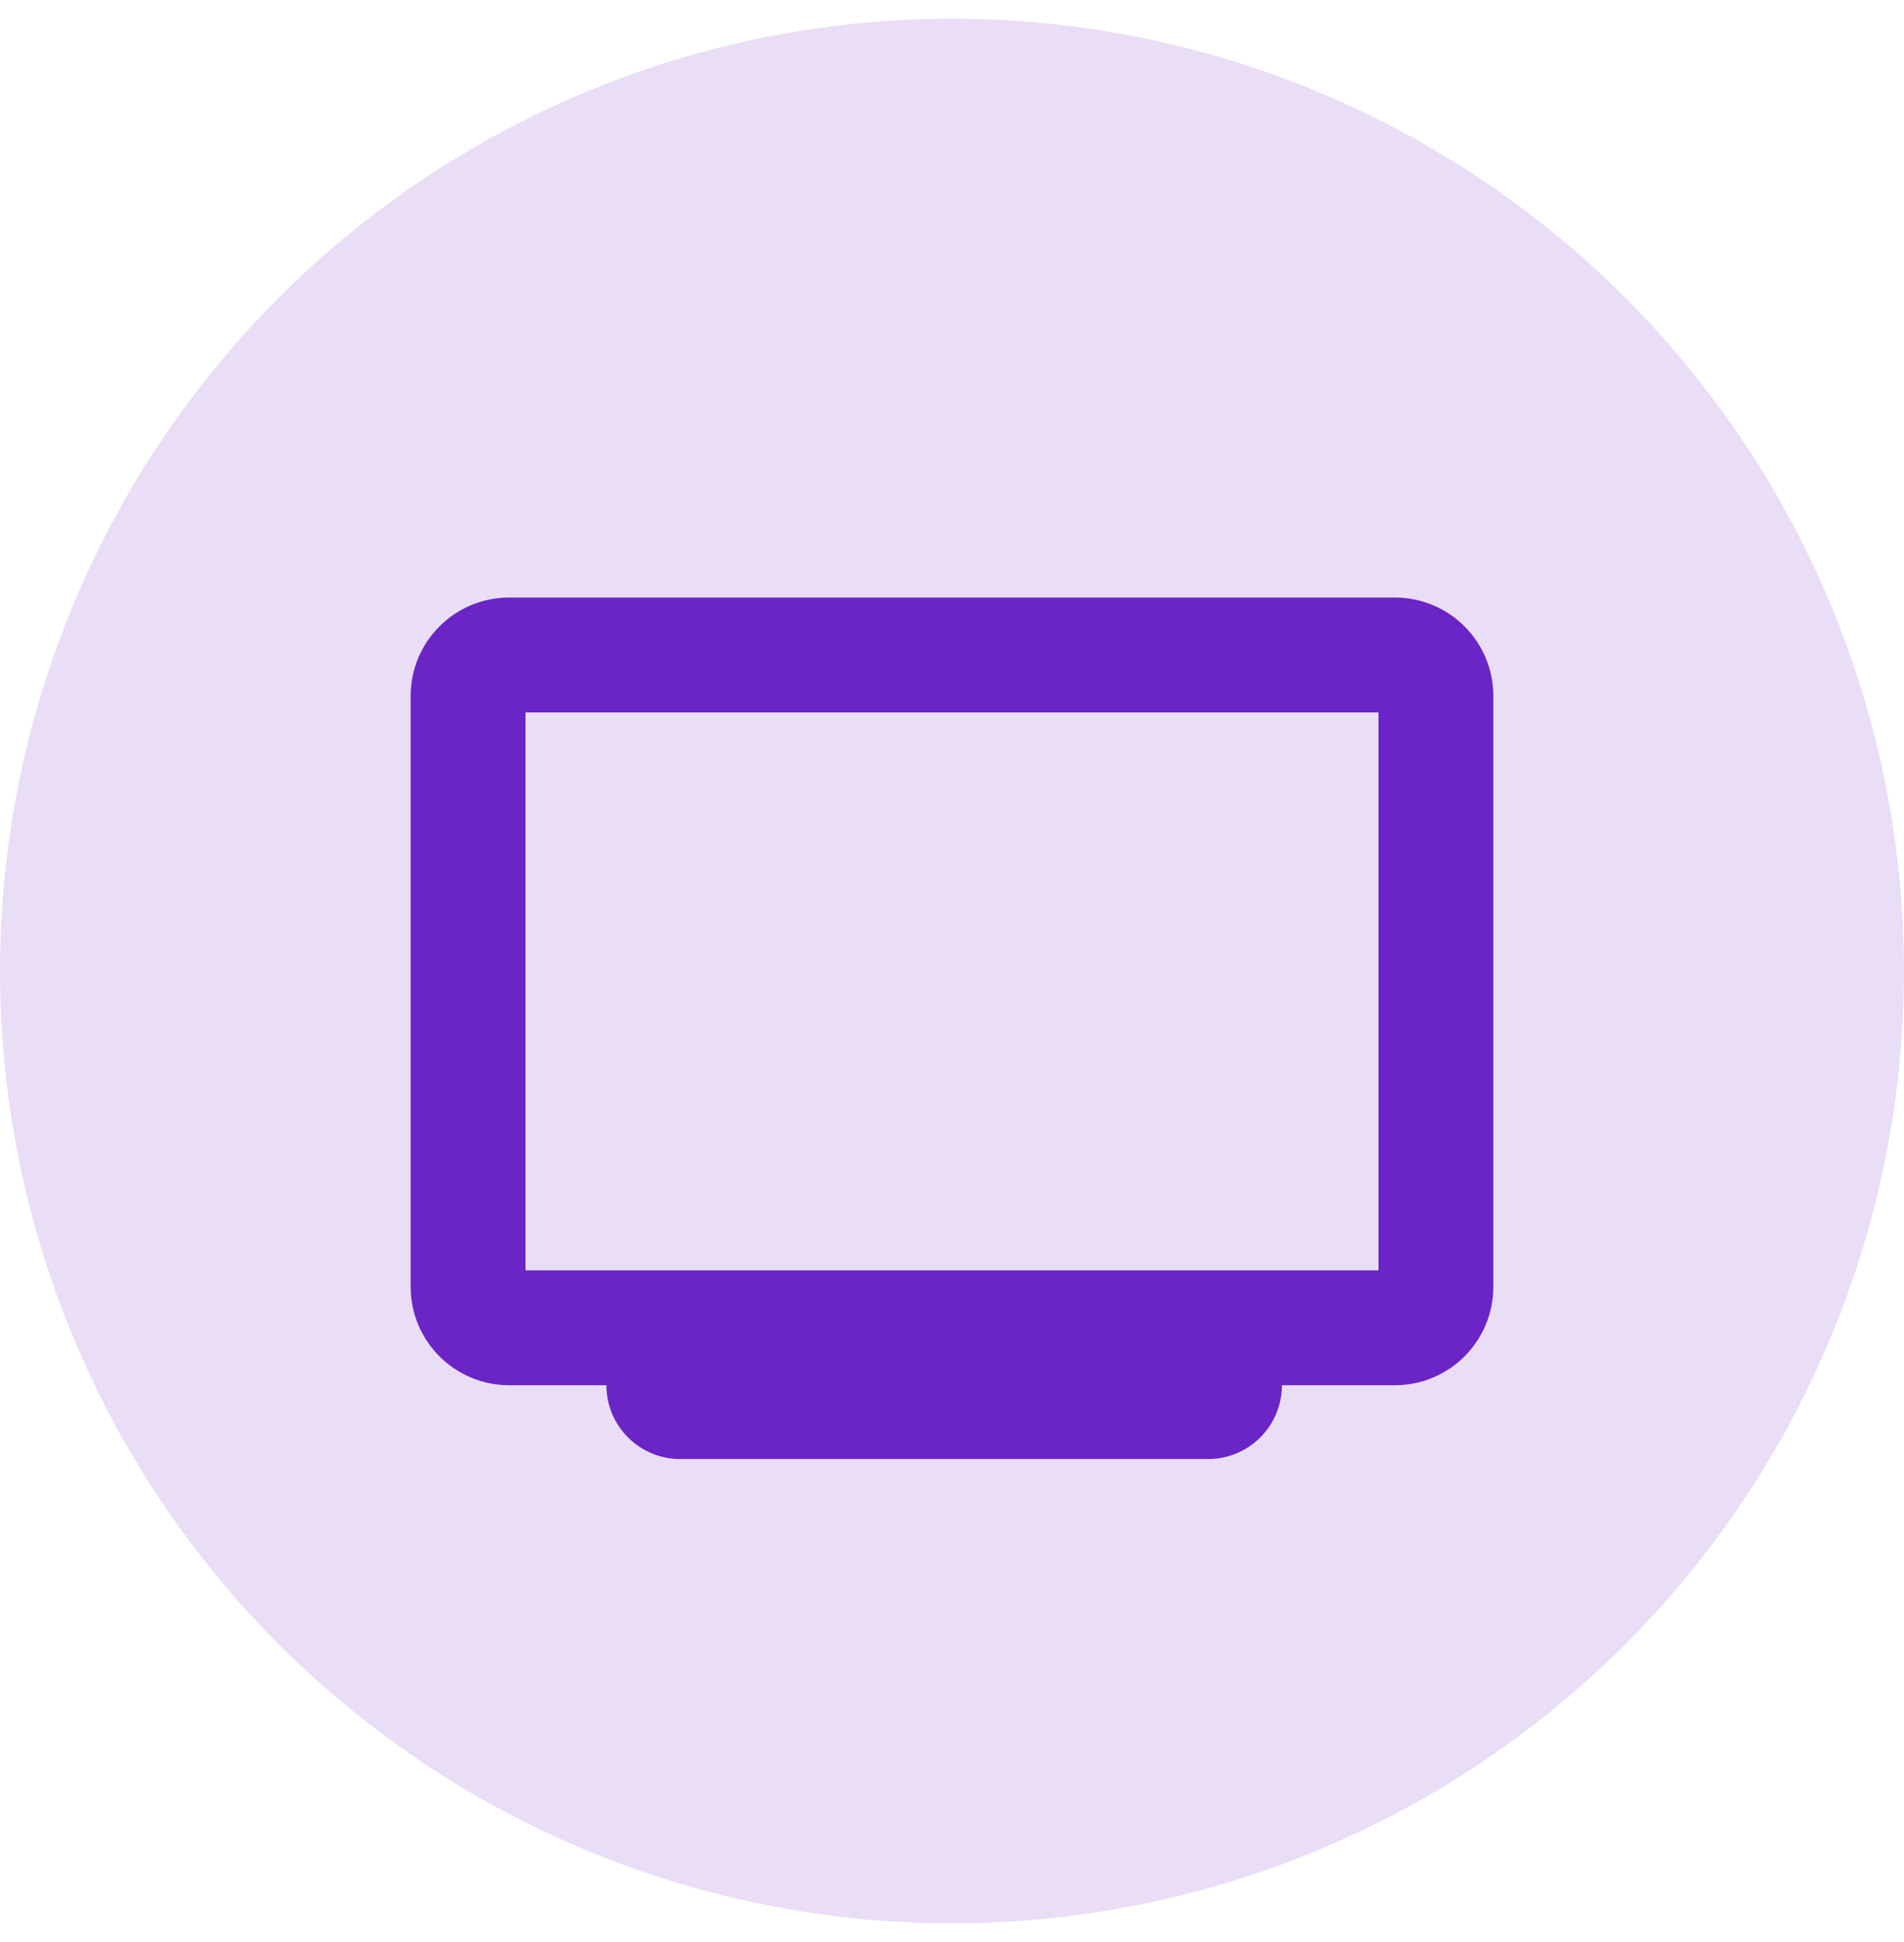 <svg width="51" height="52" viewBox="0 0 51 52" fill="none" xmlns="http://www.w3.org/2000/svg">
<circle opacity="0.15" cx="25.5" cy="26" r="25.5" fill="#6B24C5"/>
<path fill-rule="evenodd" clip-rule="evenodd" d="M37.364 16C38.82 16 40 17.18 40 18.636V34.455C40 35.911 38.82 37.091 37.364 37.091L34.337 37.091C34.337 38.137 33.524 38.994 32.495 39.064L32.36 39.068H18.22C17.128 39.068 16.243 38.183 16.243 37.091L13.636 37.091C12.18 37.091 11 35.911 11 34.455V18.636C11 17.18 12.18 16 13.636 16H37.364ZM36.924 19.076H14.076V34.015H36.924V19.076Z" fill="#6B24C5"/>
</svg>
